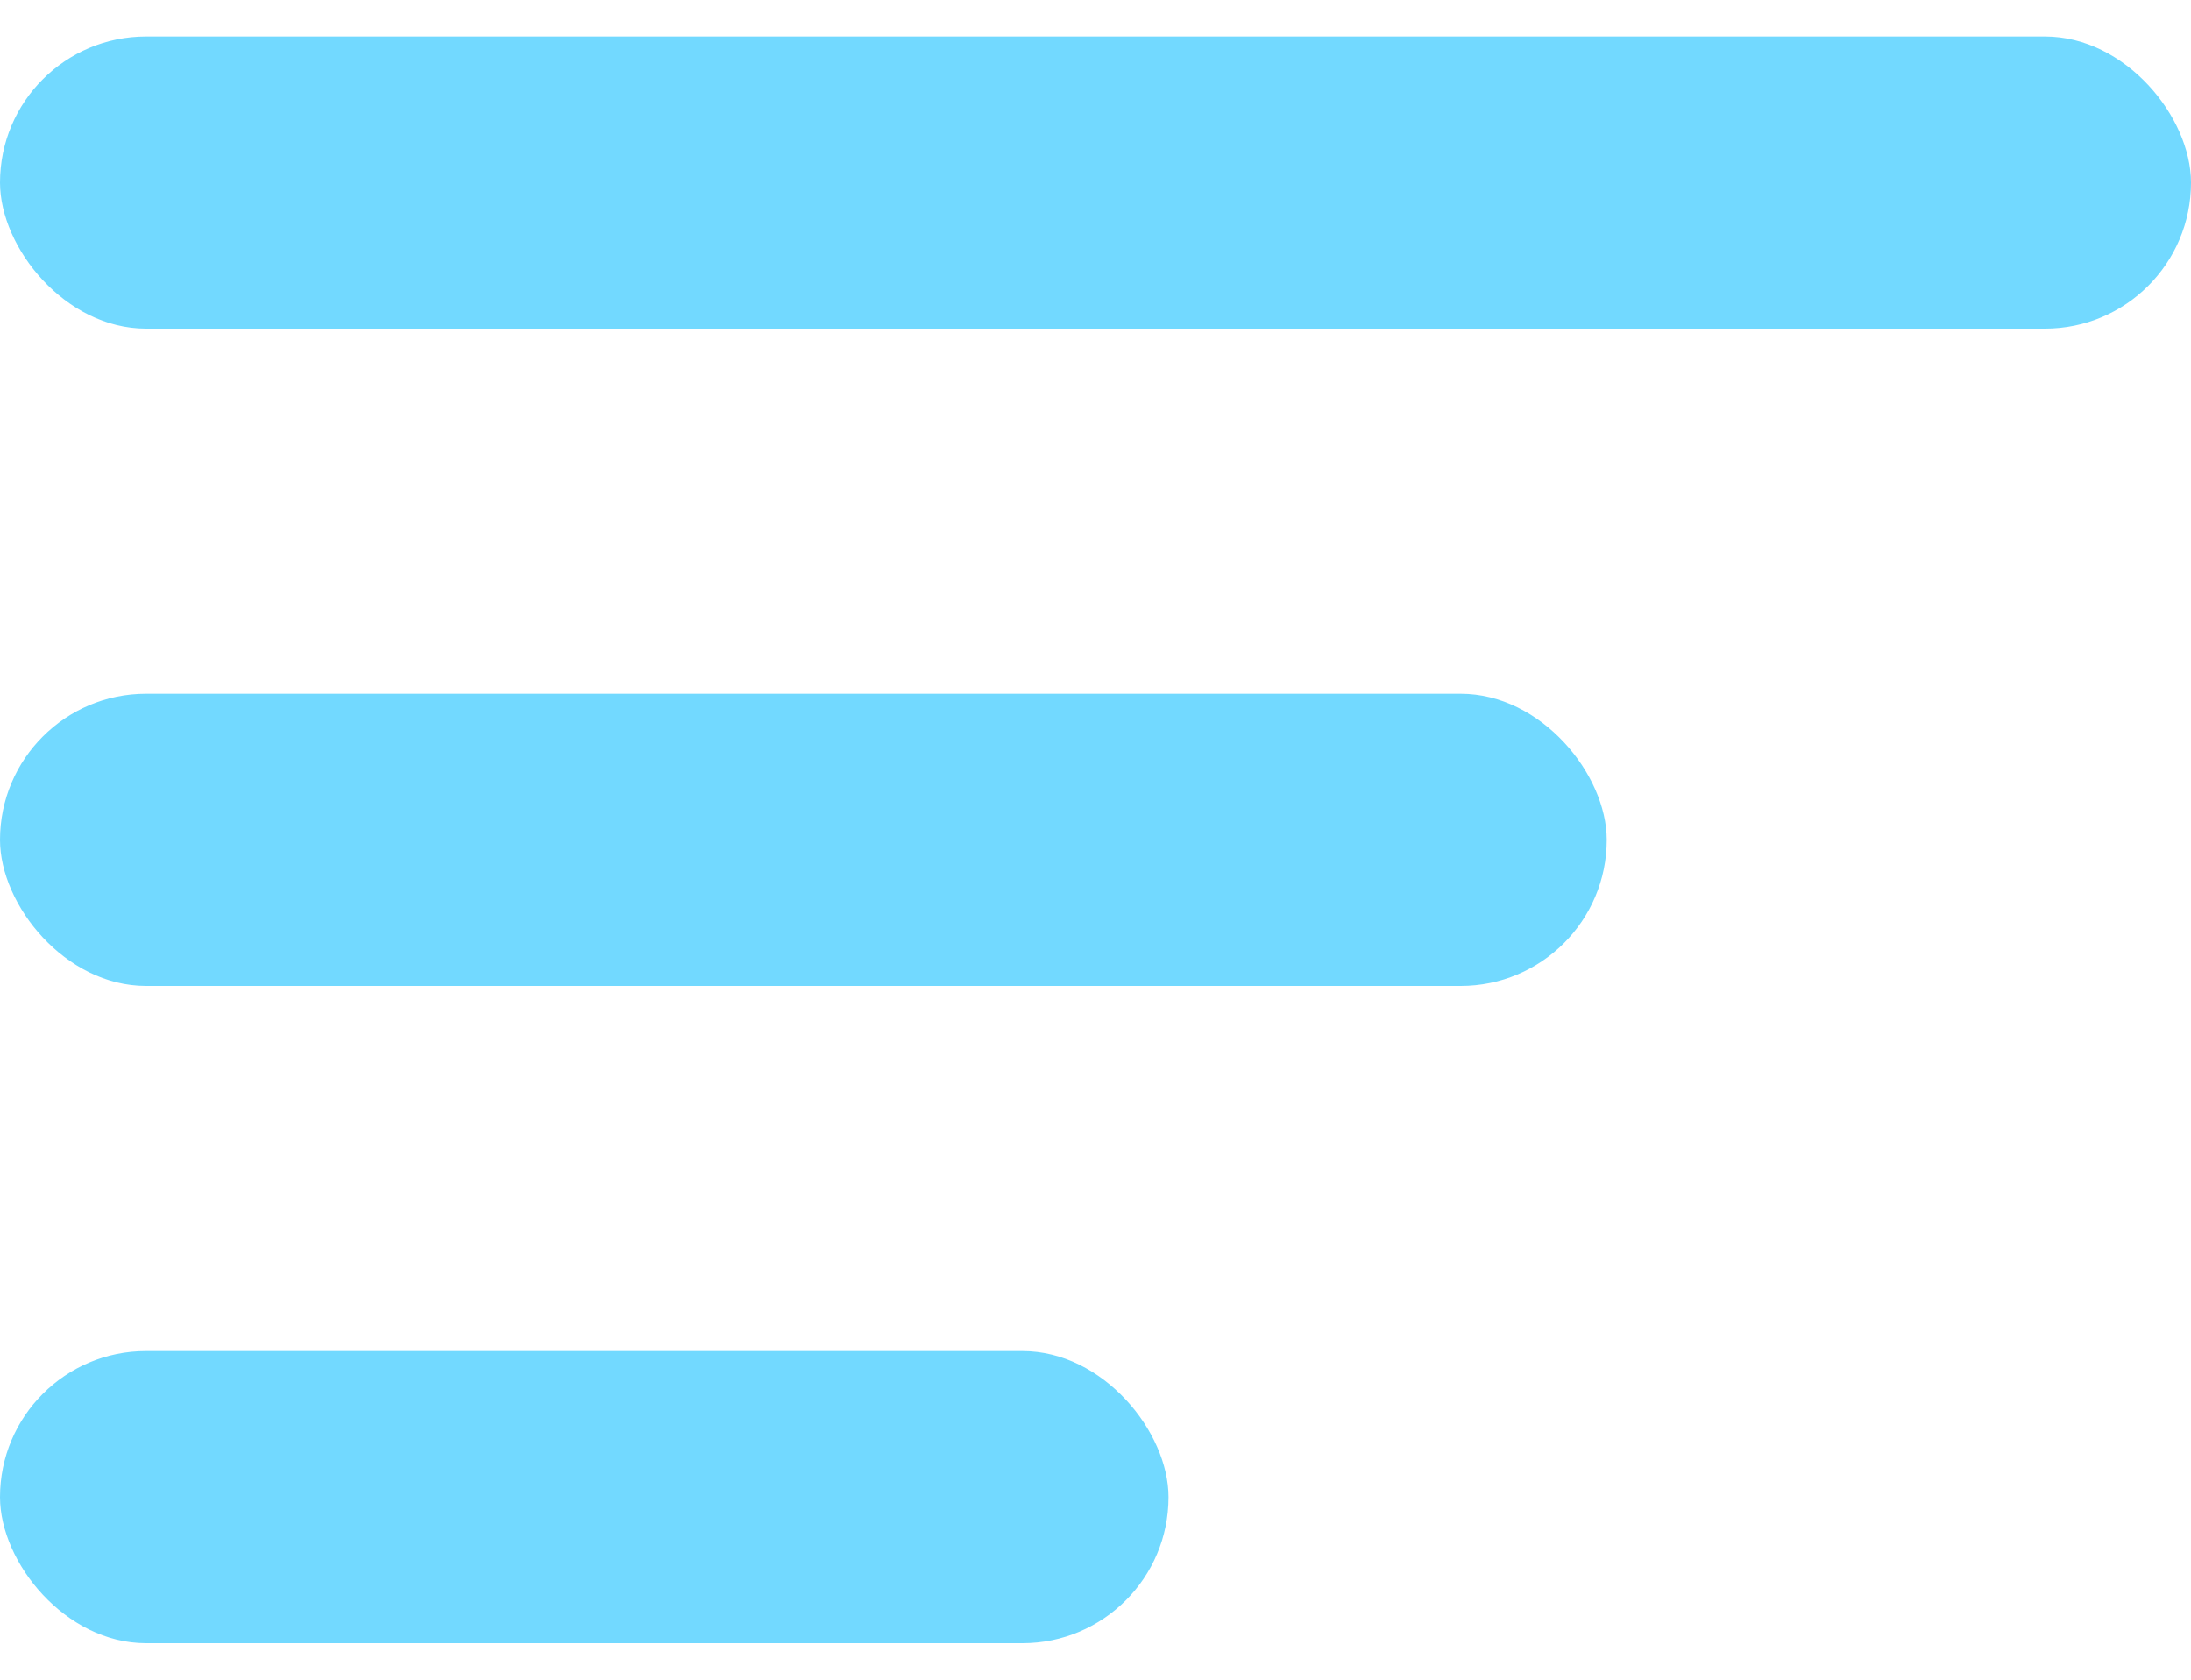 <svg width="30" height="23" viewBox="0 0 30 23" fill="none" xmlns="http://www.w3.org/2000/svg">
<rect y="0.5" width="30" height="4" rx="2" fill="#72D9FF"/>
<rect y="9.5" width="22" height="4" rx="2" fill="#72D9FF"/>
<rect y="18.5" width="16" height="4" rx="2" fill="#72D9FF"/>
</svg>
